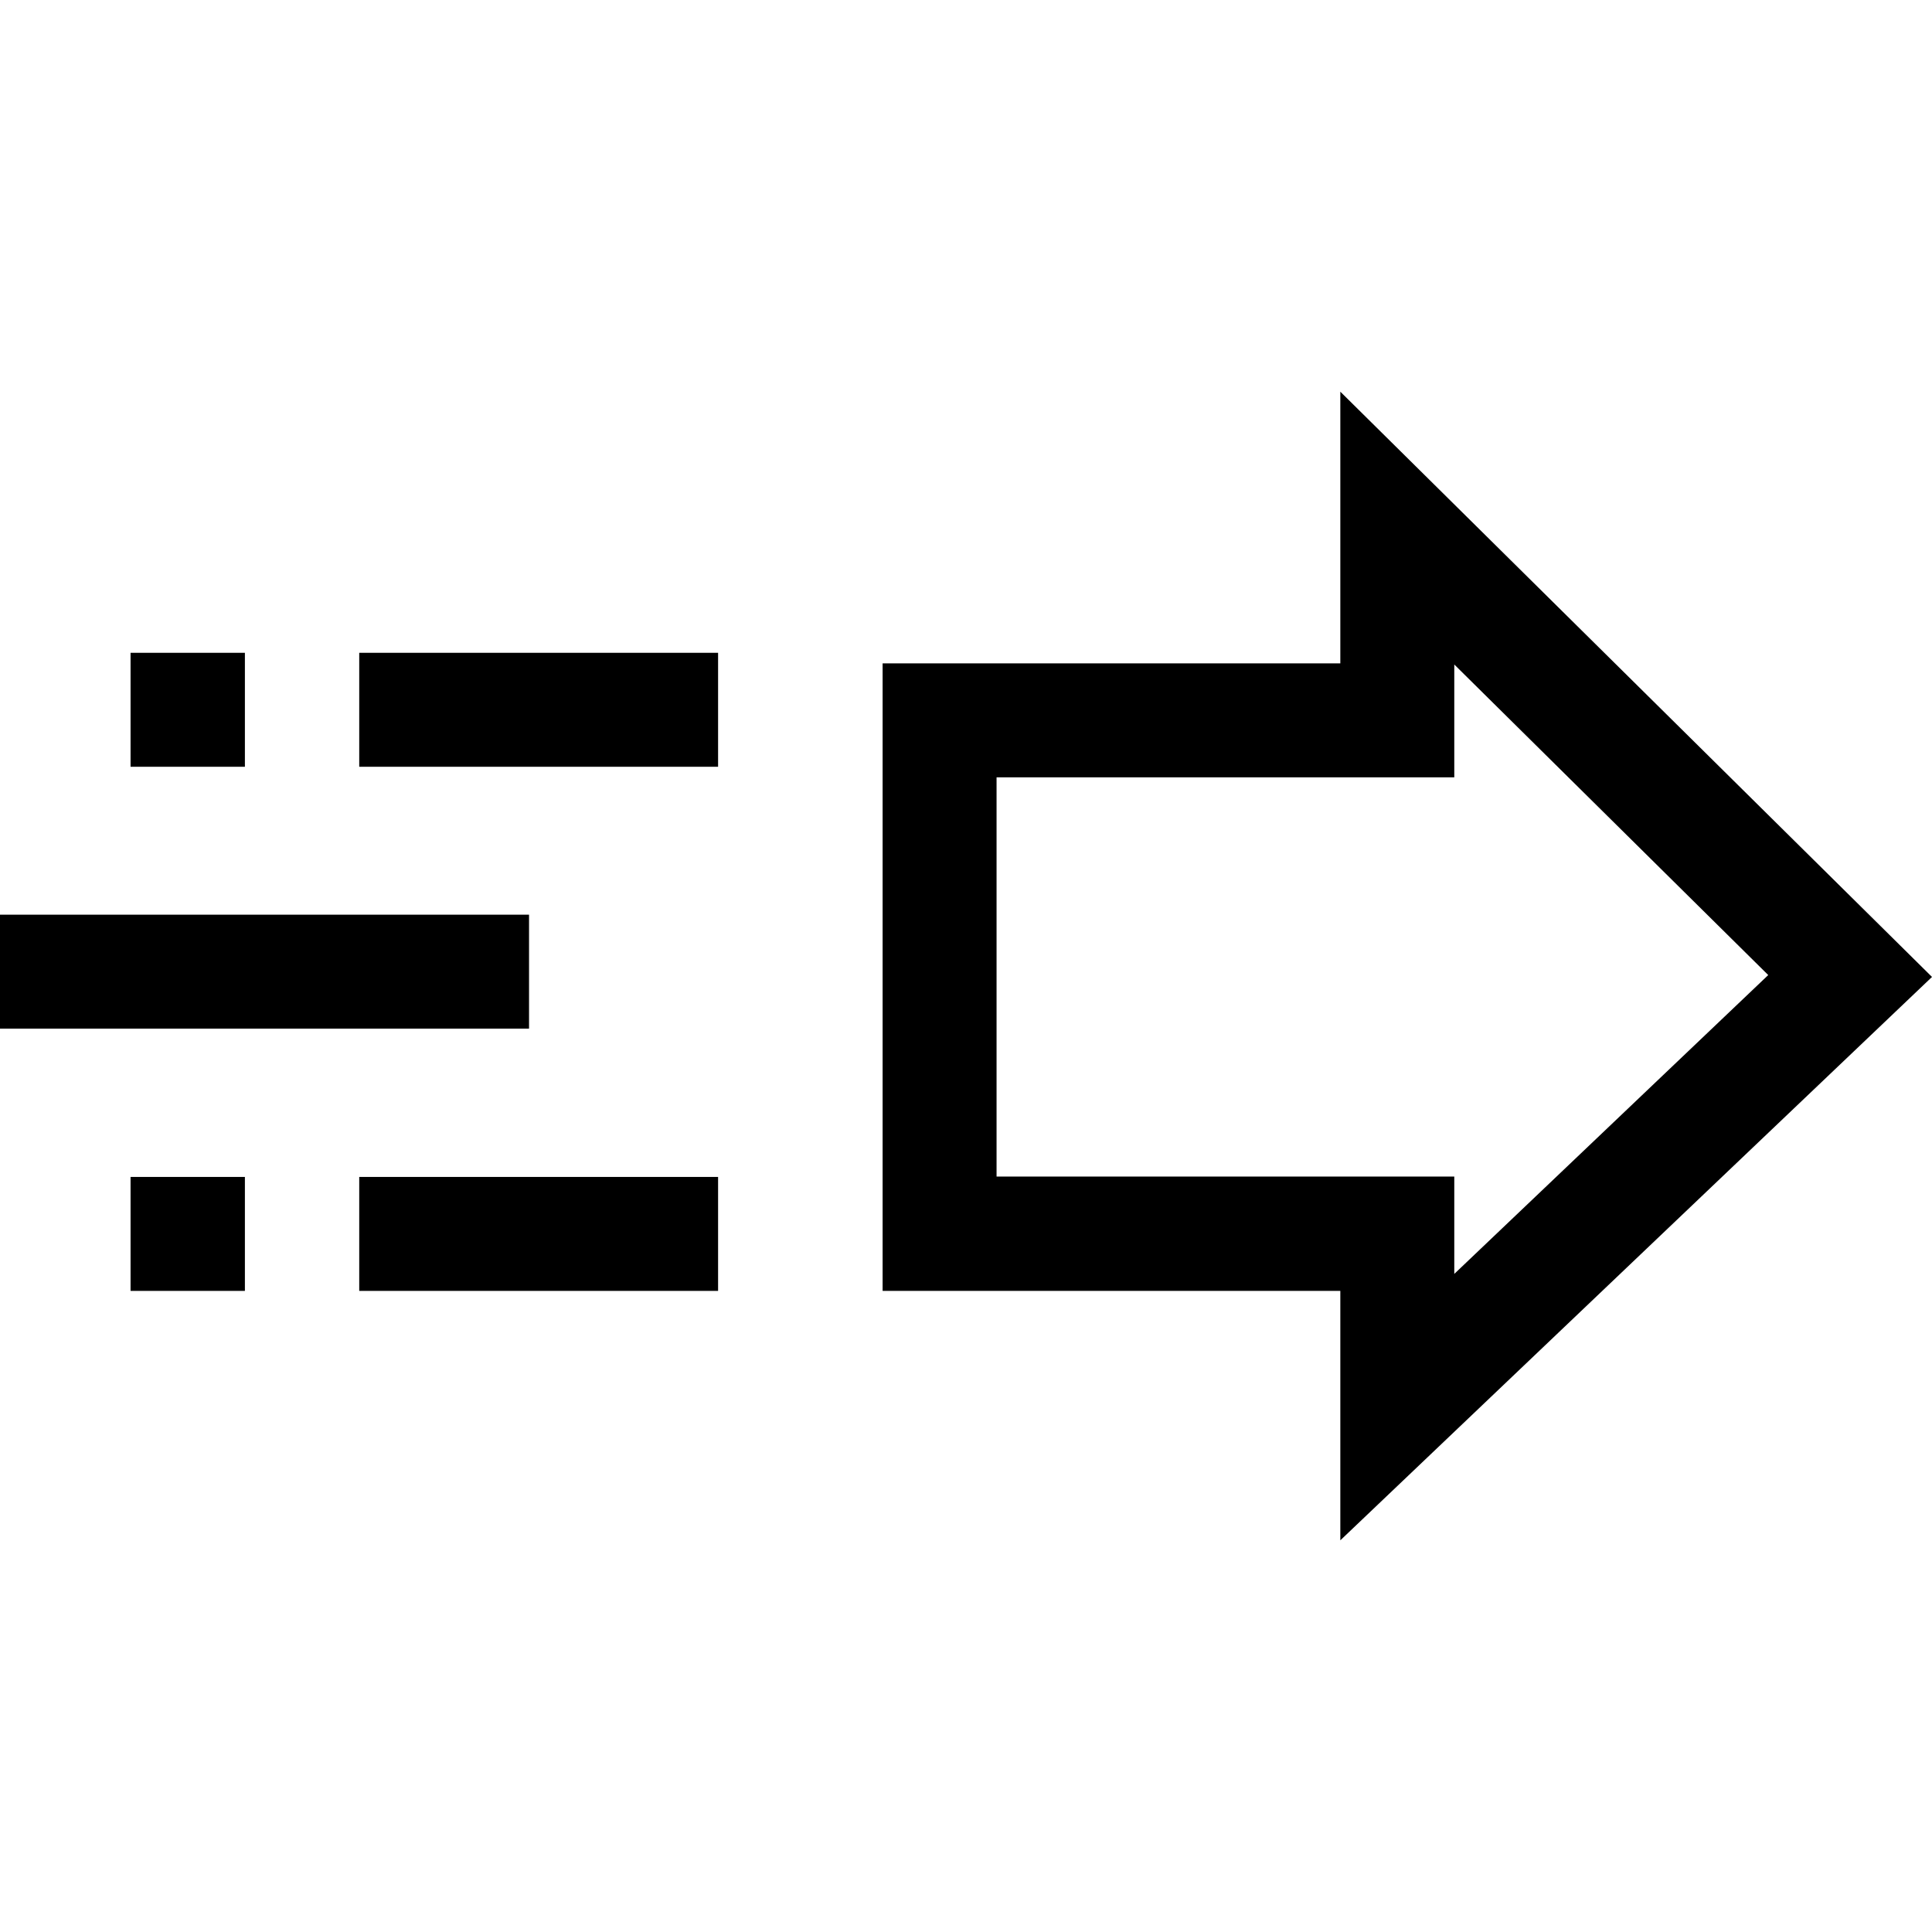 <?xml version="1.0" encoding="utf-8"?>
<!-- Generator: Adobe Illustrator 24.0.1, SVG Export Plug-In . SVG Version: 6.00 Build 0)  -->
<svg version="1.1" id="Capa_1" xmlns="http://www.w3.org/2000/svg" xmlns:xlink="http://www.w3.org/1999/xlink" x="0px" y="0px"
	 viewBox="0 0 512 512" style="enable-background:new 0 0 512 512;" xml:space="preserve">
<g>
	<g>
		<g>
			<g>
				<path d="M233.9,342.1V175.8h121.3v-72L512,258.9L355.2,408.2v-66.1H233.9z M264.1,206v105.8h121.3v25.8l83.2-79.2l-83.2-82.3
					V206L264.1,206z"/>
			</g>
		</g>
	</g>
	<g>
		<g>
			<g>
				<path d="M64.9,173v30.2H34.6V173H64.9z"/>
			</g>
		</g>
		<g>
			<g>
				<path d="M190.3,173v30.2H95.2V173H190.3z"/>
			</g>
		</g>
		<g>
			<g>
				<path d="M64.9,311.9v30.2H34.6v-30.2H64.9z"/>
			</g>
		</g>
		<g>
			<g>
				<path d="M190.3,311.9v30.2H95.2v-30.2H190.3z"/>
			</g>
		</g>
		<g>
			<g>
				<g>
					<path d="M140.2,242.4v30.2H0v-30.2H140.2z"/>
				</g>
			</g>
		</g>
	</g>
</g>
</svg>

